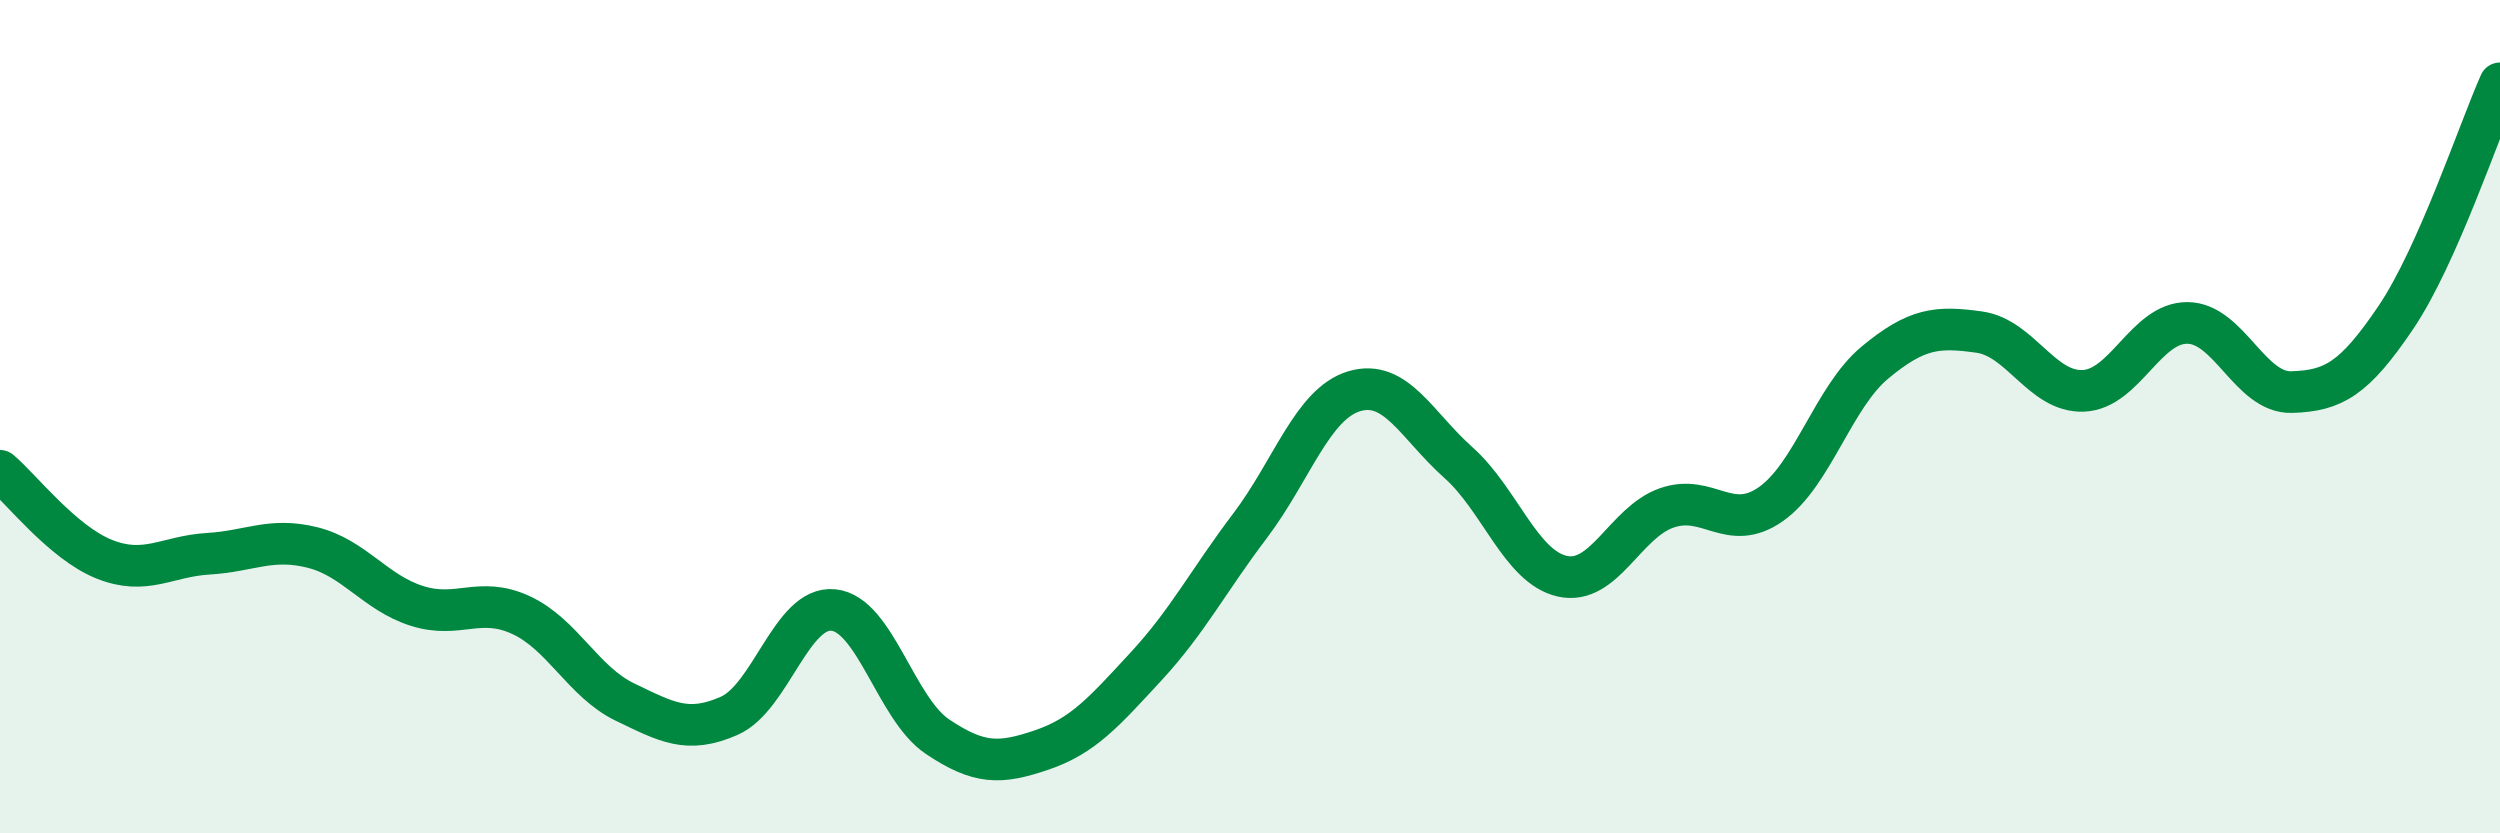 
    <svg width="60" height="20" viewBox="0 0 60 20" xmlns="http://www.w3.org/2000/svg">
      <path
        d="M 0,11.3 C 0.5,11.72 1.5,13.02 2.5,13.42 C 3.5,13.82 4,13.35 5,13.29 C 6,13.23 6.5,12.89 7.5,13.14 C 8.5,13.39 9,14.22 10,14.54 C 11,14.86 11.5,14.3 12.5,14.76 C 13.5,15.22 14,16.37 15,16.85 C 16,17.33 16.5,17.62 17.5,17.18 C 18.5,16.74 19,14.54 20,14.64 C 21,14.74 21.5,17.01 22.5,17.68 C 23.5,18.35 24,18.34 25,18 C 26,17.66 26.5,17.08 27.5,16 C 28.5,14.92 29,13.94 30,12.62 C 31,11.3 31.5,9.69 32.5,9.39 C 33.5,9.09 34,10.21 35,11.1 C 36,11.99 36.5,13.61 37.5,13.83 C 38.5,14.05 39,12.54 40,12.19 C 41,11.84 41.5,12.8 42.5,12.1 C 43.5,11.4 44,9.53 45,8.7 C 46,7.87 46.5,7.83 47.5,7.97 C 48.5,8.11 49,9.42 50,9.38 C 51,9.34 51.5,7.74 52.5,7.75 C 53.5,7.76 54,9.44 55,9.41 C 56,9.38 56.5,9.1 57.5,7.62 C 58.5,6.14 59.5,3.12 60,2L60 20L0 20Z"
        fill="#008740"
        opacity="0.1"
        stroke-linecap="round"
        stroke-linejoin="round"
      />
      <path
        d="M 0,11.3 C 0.5,11.72 1.5,13.02 2.5,13.42 C 3.5,13.82 4,13.35 5,13.29 C 6,13.23 6.5,12.89 7.5,13.14 C 8.5,13.39 9,14.22 10,14.54 C 11,14.86 11.5,14.3 12.5,14.76 C 13.5,15.22 14,16.37 15,16.85 C 16,17.33 16.5,17.62 17.5,17.18 C 18.5,16.74 19,14.54 20,14.64 C 21,14.74 21.5,17.01 22.5,17.68 C 23.5,18.35 24,18.34 25,18 C 26,17.66 26.5,17.08 27.5,16 C 28.5,14.92 29,13.94 30,12.62 C 31,11.3 31.5,9.69 32.5,9.39 C 33.5,9.09 34,10.21 35,11.1 C 36,11.99 36.5,13.61 37.5,13.83 C 38.5,14.05 39,12.54 40,12.19 C 41,11.84 41.5,12.8 42.5,12.1 C 43.5,11.4 44,9.53 45,8.7 C 46,7.87 46.5,7.83 47.5,7.97 C 48.5,8.11 49,9.42 50,9.38 C 51,9.34 51.5,7.74 52.5,7.75 C 53.5,7.76 54,9.44 55,9.41 C 56,9.38 56.5,9.1 57.5,7.62 C 58.5,6.14 59.5,3.12 60,2"
        stroke="#008740"
        stroke-width="1"
        fill="none"
        stroke-linecap="round"
        stroke-linejoin="round"
      />
    </svg>
  